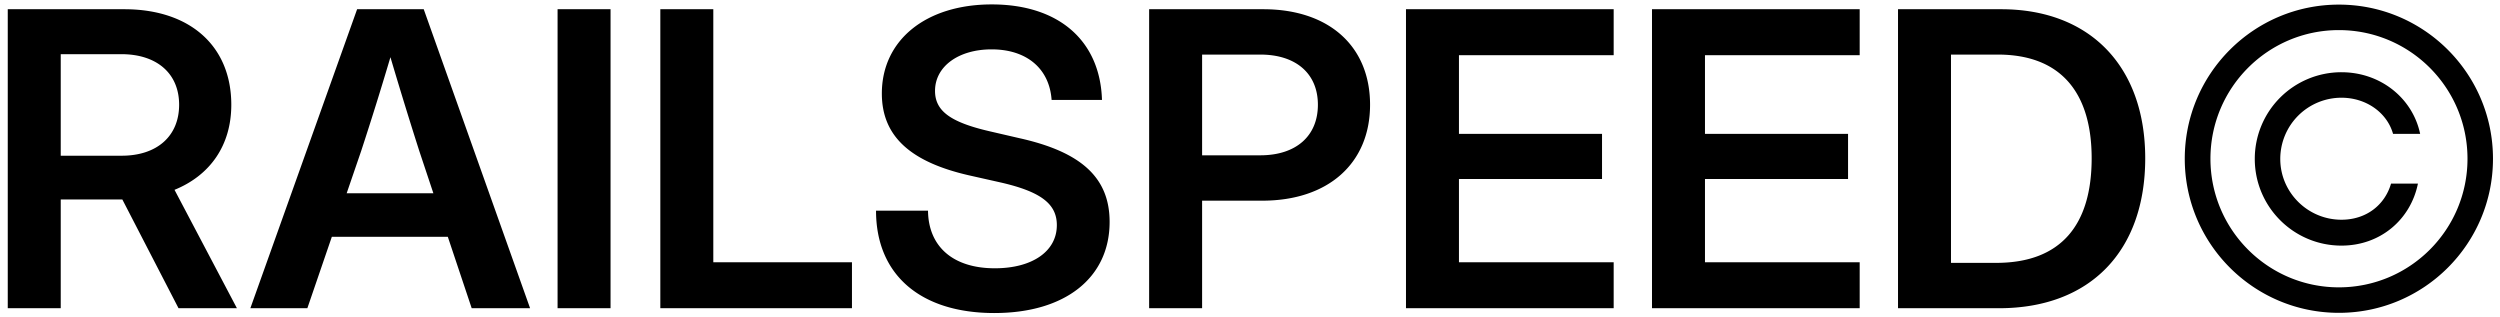 <svg xmlns="http://www.w3.org/2000/svg" width="292" height="37" fill="none"><path fill="#000" d="M.906 36V1.078h13.617c7.688 0 12.493 4.313 12.493 11.156 0 4.758-2.485 8.25-6.633 9.938L27.672 36h-6.82l-6.563-12.703H7.094V36H.906Zm6.188-17.813h7.125c4.125 0 6.703-2.296 6.703-5.953 0-3.632-2.578-5.906-6.75-5.906H7.094v11.86ZM29.242 36 41.711 1.078h7.781L61.914 36h-6.82l-2.79-8.344H38.759L35.898 36h-6.656Zm11.25-13.43h10.125l-1.64-4.922A527.078 527.078 0 0 1 45.602 6.68a398.004 398.004 0 0 1-3.422 10.968l-1.688 4.922Zm30.82-21.492V36h-6.187V1.078h6.188ZM77.126 36V1.078h6.188v29.555h16.195V36H77.125Zm39.023.563c-8.648 0-13.828-4.477-13.828-11.954h6.071c.047 4.22 2.953 6.727 7.804 6.727 4.36 0 7.243-1.969 7.243-5.04 0-2.46-1.829-3.89-6.493-4.968l-3.75-.844C106.211 18.891 103 15.82 103 10.922 103 4.687 108.133.516 115.844.516c7.804 0 12.656 4.218 12.867 11.156h-5.883c-.258-3.68-2.93-5.906-7.008-5.906-3.867 0-6.609 1.992-6.609 4.851 0 2.344 1.805 3.656 6.351 4.711l3.54.82c7.242 1.618 10.5 4.641 10.5 9.774 0 6.515-5.18 10.64-13.454 10.64Zm18.07-.563V1.078h13.336c7.664 0 12.468 4.313 12.468 11.156 0 6.868-4.921 11.204-12.585 11.204h-7.032V36h-6.187Zm6.187-17.86h6.797c4.172 0 6.727-2.25 6.727-5.906 0-3.632-2.555-5.859-6.727-5.859h-6.797v11.766ZM164.219 36V1.078h24.258v5.367h-18.071v9.188h16.711v5.273h-16.711v9.727h18.071V36h-24.258Zm28.734 0V1.078h24.258v5.367h-18.07v9.188h16.711v5.273h-16.711v9.727h18.07V36h-24.258Zm40.524 0h-11.789V1.078h12.046c10.383 0 16.828 6.68 16.828 17.414 0 10.805-6.398 17.508-17.085 17.508Zm-5.602-5.297h5.273c7.594 0 11.157-4.453 11.157-12.21 0-7.688-3.61-12.118-10.969-12.118h-5.461v24.328Zm45.305 5.836c-9.938 0-18-8.062-18-18 0-9.937 8.062-18 18-18 9.937 0 18 8.063 18 18 0 9.938-8.063 18-18 18Zm0-2.977c8.297 0 15.023-6.726 15.023-15.023S281.477 3.516 273.18 3.516c-8.274 0-15 6.726-15 15.023s6.726 15.023 15 15.023Zm-9.821-15a10.113 10.113 0 0 1 10.125-10.125c4.571 0 8.321 3.047 9.188 7.196h-3.164c-.703-2.485-3.141-4.219-6.024-4.219a7.147 7.147 0 0 0-7.148 7.149c0 3.914 3.211 7.101 7.148 7.101 2.883 0 5.063-1.71 5.789-4.219h3.141c-.844 4.172-4.359 7.242-8.93 7.242-5.601 0-10.125-4.546-10.125-10.125Z"/></svg>